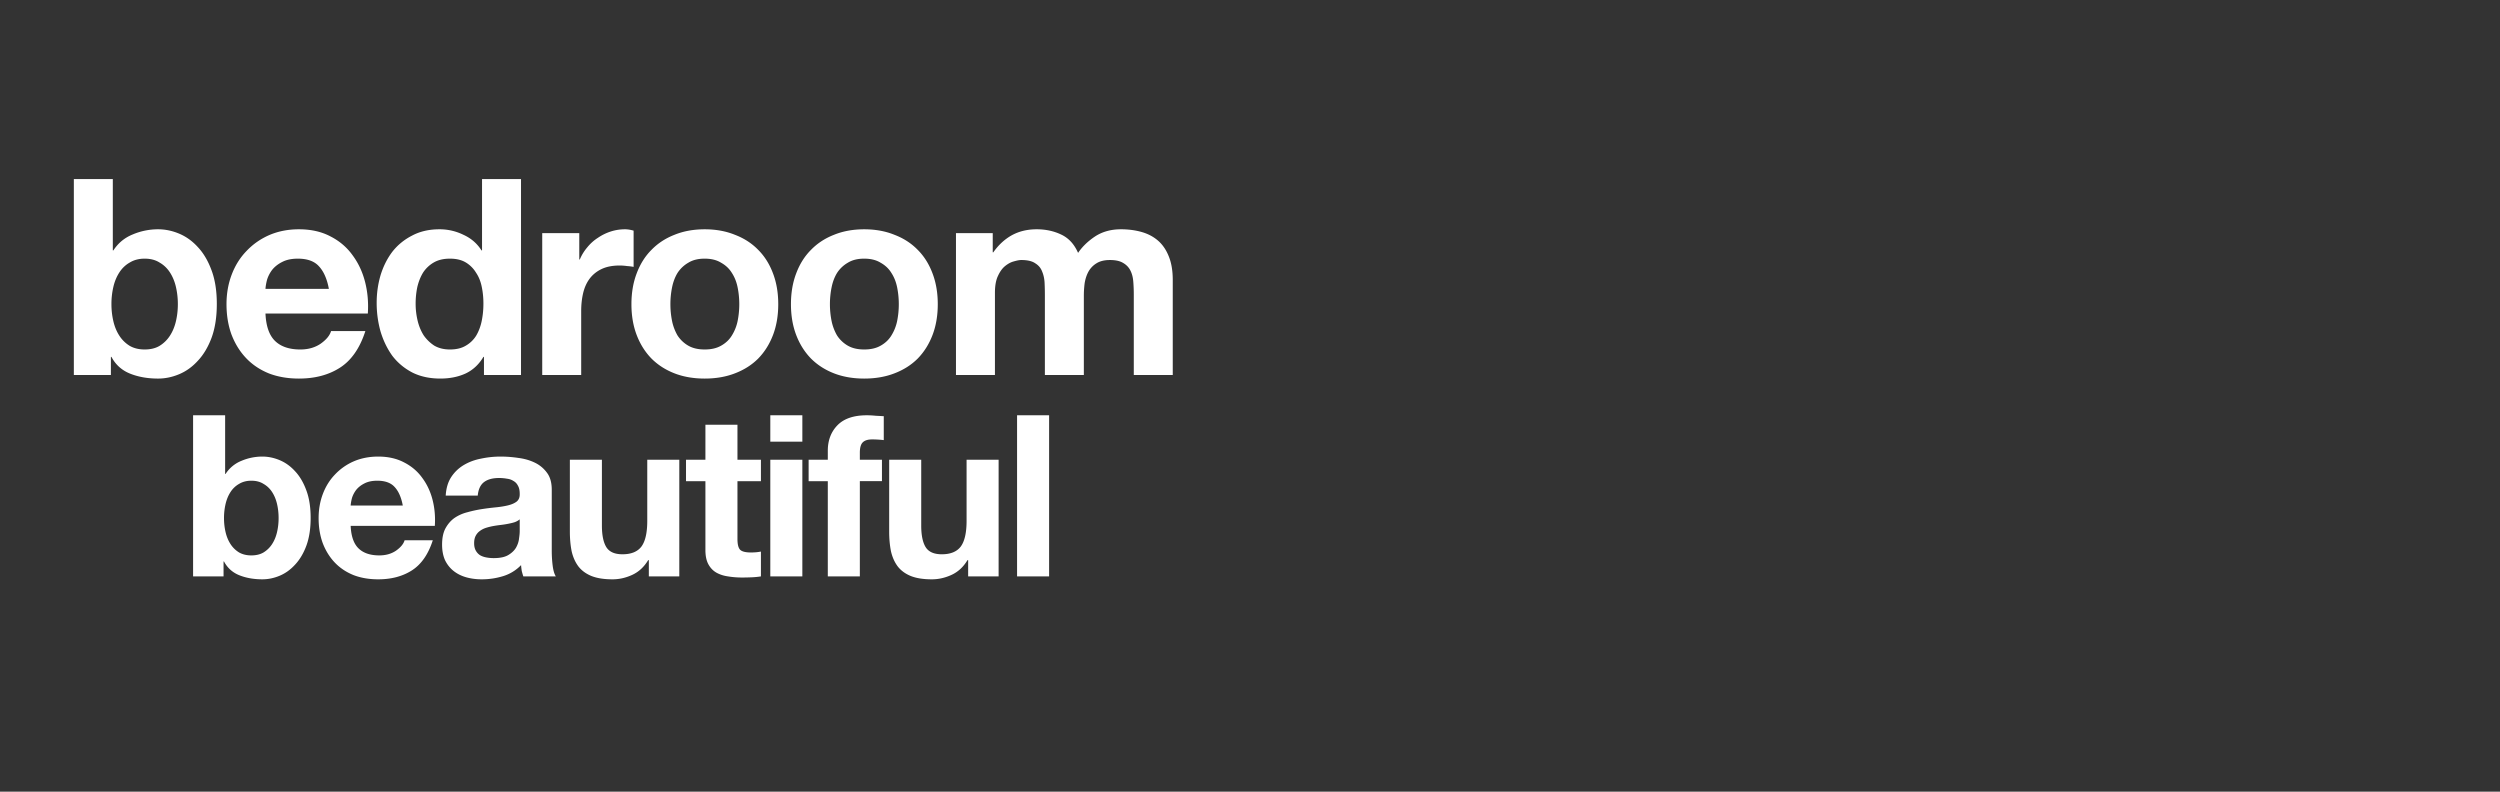 <svg xmlns="http://www.w3.org/2000/svg" width="720" height="228" fill="none"><rect width="100%" height="100%" fill="#333333" stroke="none"/><path fill="#fff" d="M80.239 149.234c0-1.43-.152-2.794-.455-4.094-.303-1.3-.78-2.448-1.43-3.444a7.075 7.075 0 0 0-2.47-2.34c-.952-.606-2.122-.91-3.508-.91-1.343 0-2.513.304-3.51.91a7.073 7.073 0 0 0-2.469 2.34c-.65.996-1.126 2.144-1.43 3.444a17.964 17.964 0 0 0-.454 4.094c0 1.386.151 2.729.454 4.029.304 1.3.78 2.448 1.43 3.444a7.695 7.695 0 0 0 2.47 2.405c.996.563 2.166.844 3.509.844 1.386 0 2.556-.281 3.509-.844a7.697 7.697 0 0 0 2.47-2.405c.65-.996 1.126-2.144 1.429-3.444.303-1.3.455-2.643.455-4.029Zm-24.63-29.633h9.228v16.896h.13a9.678 9.678 0 0 1 4.55-3.769 15.394 15.394 0 0 1 6.043-1.235c1.69 0 3.358.347 5.004 1.04 1.646.693 3.12 1.754 4.419 3.184 1.343 1.43 2.426 3.271 3.249 5.524.823 2.209 1.235 4.852 1.235 7.928 0 3.076-.412 5.74-1.235 7.993-.823 2.21-1.906 4.029-3.25 5.459-1.299 1.429-2.772 2.491-4.418 3.184-1.646.693-3.314 1.04-5.004 1.04-2.47 0-4.679-.39-6.629-1.17-1.95-.78-3.422-2.101-4.418-3.964h-.13V166H55.61v-46.399Zm60.393 25.994c-.433-2.34-1.213-4.116-2.34-5.329-1.083-1.213-2.751-1.82-5.003-1.82-1.473 0-2.708.26-3.705.78-.953.477-1.732 1.083-2.339 1.82a7.613 7.613 0 0 0-1.235 2.339c-.216.823-.346 1.56-.39 2.21h15.012Zm-15.012 5.848c.13 2.99.889 5.156 2.275 6.499s3.379 2.014 5.978 2.014c1.863 0 3.466-.454 4.809-1.364 1.343-.953 2.167-1.95 2.47-2.99h8.123c-1.3 4.029-3.293 6.91-5.979 8.643-2.686 1.733-5.935 2.6-9.747 2.6-2.643 0-5.026-.412-7.149-1.235-2.123-.866-3.92-2.079-5.394-3.639-1.473-1.56-2.62-3.423-3.444-5.589-.78-2.166-1.17-4.549-1.17-7.148 0-2.513.412-4.852 1.235-7.018.823-2.167 1.993-4.03 3.51-5.589a16.356 16.356 0 0 1 5.393-3.769c2.123-.91 4.462-1.365 7.019-1.365 2.859 0 5.35.563 7.473 1.69 2.123 1.083 3.856 2.556 5.199 4.419 1.386 1.862 2.382 3.985 2.989 6.368.606 2.383.823 4.874.65 7.473h-24.24Zm27.373-8.708c.13-2.166.672-3.964 1.625-5.393a11.066 11.066 0 0 1 3.639-3.445c1.473-.866 3.119-1.473 4.939-1.819a27.21 27.21 0 0 1 5.589-.585c1.689 0 3.4.13 5.133.39 1.733.217 3.315.671 4.744 1.365a9.232 9.232 0 0 1 3.51 2.924c.909 1.213 1.364 2.838 1.364 4.874v17.481c0 1.516.087 2.967.26 4.354.173 1.386.477 2.426.91 3.119h-9.358a21.33 21.33 0 0 1-.455-1.56 23.103 23.103 0 0 1-.195-1.689 12.032 12.032 0 0 1-5.199 3.184c-1.992.607-4.029.91-6.108.91-1.603 0-3.098-.195-4.484-.585-1.386-.39-2.6-.996-3.639-1.82-1.04-.823-1.863-1.863-2.47-3.119-.563-1.256-.845-2.751-.845-4.484 0-1.906.325-3.466.975-4.679.693-1.256 1.56-2.253 2.6-2.989a11.54 11.54 0 0 1 3.639-1.625 35.78 35.78 0 0 1 4.159-.91 71.048 71.048 0 0 1 4.094-.519c1.343-.13 2.534-.325 3.574-.585 1.04-.26 1.863-.628 2.47-1.105.606-.52.888-1.256.844-2.209 0-.997-.173-1.777-.52-2.34a3.058 3.058 0 0 0-1.299-1.365c-.52-.346-1.148-.563-1.885-.649a12.355 12.355 0 0 0-2.274-.195c-1.82 0-3.25.389-4.289 1.169-1.04.78-1.647 2.08-1.82 3.899h-9.228Zm21.315 6.824c-.39.346-.888.628-1.494.845-.564.173-1.192.325-1.885.455a26.47 26.47 0 0 1-2.079.324c-.737.087-1.473.195-2.21.325-.693.13-1.386.304-2.079.52-.65.217-1.235.52-1.755.91a4.011 4.011 0 0 0-1.17 1.365c-.303.563-.455 1.278-.455 2.144 0 .823.152 1.517.455 2.08a3.748 3.748 0 0 0 1.235 1.364c.52.304 1.126.52 1.82.65.693.13 1.408.195 2.144.195 1.82 0 3.228-.303 4.224-.91.997-.606 1.733-1.321 2.21-2.144.476-.867.758-1.733.844-2.599.13-.867.195-1.56.195-2.08v-3.444ZM195.637 166h-8.773v-4.679h-.195c-1.17 1.95-2.686 3.358-4.549 4.224-1.863.867-3.769 1.3-5.719 1.3-2.469 0-4.505-.325-6.108-.975-1.56-.65-2.795-1.56-3.704-2.729-.91-1.213-1.56-2.665-1.95-4.354-.347-1.733-.52-3.639-.52-5.719v-20.665h9.228v18.975c0 2.773.433 4.853 1.3 6.239.866 1.343 2.404 2.014 4.614 2.014 2.512 0 4.332-.736 5.458-2.209 1.127-1.516 1.69-3.986 1.69-7.408v-17.611h9.228V166Zm16.751-33.597h6.759v6.173h-6.759v16.636c0 1.56.26 2.6.78 3.12s1.56.78 3.119.78c.52 0 1.019-.022 1.495-.065.477-.044.932-.109 1.365-.195V166a21.9 21.9 0 0 1-2.6.26c-.953.043-1.884.065-2.794.065-1.43 0-2.794-.108-4.094-.325-1.256-.173-2.383-.542-3.379-1.105-.953-.563-1.712-1.364-2.275-2.404-.563-1.04-.845-2.405-.845-4.094v-19.821h-5.588v-6.173h5.588V122.33h9.228v10.073Zm18.688-5.199h-9.228v-7.603h9.228v7.603Zm-9.228 5.199h9.228V166h-9.228v-33.597Zm16.559 6.173h-5.524v-6.173h5.524v-2.6c0-2.989.931-5.437 2.794-7.343 1.863-1.906 4.679-2.859 8.448-2.859.823 0 1.646.043 2.469.13.824.043 1.625.086 2.405.13v6.888a28.357 28.357 0 0 0-3.379-.195c-1.257 0-2.166.303-2.73.91-.52.563-.779 1.538-.779 2.924v2.015h6.368v6.173h-6.368V166h-9.228v-27.424ZM287.601 166h-8.773v-4.679h-.195c-1.17 1.95-2.686 3.358-4.549 4.224-1.863.867-3.769 1.3-5.719 1.3-2.469 0-4.505-.325-6.108-.975-1.56-.65-2.795-1.56-3.704-2.729-.91-1.213-1.56-2.665-1.95-4.354-.347-1.733-.52-3.639-.52-5.719v-20.665h9.228v18.975c0 2.773.433 4.853 1.3 6.239.866 1.343 2.404 2.014 4.614 2.014 2.512 0 4.332-.736 5.458-2.209 1.127-1.516 1.69-3.986 1.69-7.408v-17.611h9.228V166Zm5.314-46.399h9.228V166h-9.228v-46.399ZM51.22 87.61a21.85 21.85 0 0 0-.553-4.979c-.369-1.58-.949-2.976-1.739-4.188-.79-1.212-1.791-2.16-3.003-2.845-1.16-.738-2.582-1.107-4.268-1.107-1.633 0-3.055.37-4.267 1.107-1.212.685-2.213 1.633-3.003 2.845-.79 1.212-1.37 2.608-1.74 4.188a21.85 21.85 0 0 0-.552 4.98c0 1.685.184 3.319.553 4.9.369 1.58.948 2.976 1.739 4.188a9.359 9.359 0 0 0 3.003 2.924c1.212.685 2.634 1.027 4.267 1.027 1.686 0 3.109-.342 4.268-1.027a9.359 9.359 0 0 0 3.003-2.924c.79-1.212 1.37-2.608 1.739-4.189.369-1.58.553-3.214.553-4.9ZM21.268 51.573H32.49V72.12h.158c1.37-2.107 3.214-3.635 5.532-4.583a18.718 18.718 0 0 1 7.35-1.502c2.055 0 4.083.422 6.085 1.264 2.002.843 3.794 2.134 5.374 3.873 1.634 1.739 2.95 3.978 3.952 6.718 1 2.687 1.501 5.9 1.501 9.641 0 3.741-.5 6.981-1.501 9.72-1.001 2.688-2.319 4.901-3.952 6.639-1.58 1.739-3.372 3.03-5.374 3.873-2.002.843-4.03 1.264-6.085 1.264-3.003 0-5.69-.474-8.061-1.422-2.371-.949-4.163-2.555-5.374-4.821h-.158V108h-10.67V51.573Zm73.444 31.612c-.526-2.846-1.475-5.006-2.845-6.48-1.317-1.476-3.345-2.214-6.085-2.214-1.791 0-3.293.316-4.505.949-1.159.58-2.107 1.317-2.845 2.213a9.258 9.258 0 0 0-1.501 2.845c-.264 1-.422 1.896-.474 2.687h18.255Zm-18.255 7.112c.158 3.636 1.08 6.27 2.766 7.903 1.686 1.634 4.11 2.45 7.27 2.45 2.266 0 4.215-.553 5.849-1.66 1.633-1.158 2.634-2.37 3.003-3.635h9.878c-1.58 4.9-4.004 8.404-7.27 10.511-3.267 2.108-7.218 3.161-11.855 3.161-3.214 0-6.111-.5-8.693-1.501-2.582-1.054-4.768-2.529-6.56-4.426-1.791-1.897-3.187-4.162-4.188-6.796-.949-2.635-1.423-5.532-1.423-8.694 0-3.056.5-5.9 1.502-8.535 1-2.634 2.423-4.9 4.267-6.797 1.844-1.949 4.031-3.477 6.56-4.583 2.582-1.107 5.427-1.66 8.535-1.66 3.478 0 6.507.685 9.089 2.055 2.581 1.317 4.689 3.108 6.322 5.374 1.686 2.265 2.898 4.847 3.635 7.745.738 2.898 1.001 5.927.791 9.088H76.457Zm62.767-2.845c0-1.686-.158-3.293-.475-4.82-.316-1.581-.869-2.951-1.659-4.11a8.636 8.636 0 0 0-2.924-2.924c-1.212-.738-2.74-1.107-4.584-1.107-1.844 0-3.398.37-4.663 1.107a9.102 9.102 0 0 0-3.082 2.924c-.738 1.212-1.291 2.608-1.66 4.188a23.759 23.759 0 0 0-.474 4.821c0 1.58.185 3.161.553 4.742.369 1.58.949 3.003 1.739 4.268a11.139 11.139 0 0 0 3.082 3.003c1.265.737 2.766 1.106 4.505 1.106 1.844 0 3.372-.369 4.584-1.106a8.419 8.419 0 0 0 3.003-2.924c.737-1.265 1.264-2.687 1.58-4.268.317-1.58.475-3.214.475-4.9Zm.158 15.332h-.158c-1.318 2.213-3.056 3.82-5.216 4.821-2.108.948-4.505 1.422-7.192 1.422-3.056 0-5.743-.579-8.061-1.738-2.318-1.212-4.241-2.819-5.769-4.821-1.476-2.055-2.608-4.4-3.399-7.034a30.363 30.363 0 0 1-1.106-8.219c0-2.74.369-5.374 1.106-7.903.791-2.581 1.923-4.847 3.399-6.796 1.528-1.95 3.424-3.504 5.69-4.663 2.265-1.212 4.9-1.818 7.903-1.818 2.423 0 4.715.527 6.875 1.58 2.213 1.002 3.952 2.503 5.216 4.505h.158V51.573h11.223V108h-10.669v-5.216Zm16.78-35.643h10.669v7.587h.158a13.144 13.144 0 0 1 2.134-3.477 12.783 12.783 0 0 1 3.082-2.766 14.298 14.298 0 0 1 3.714-1.818 13.405 13.405 0 0 1 4.11-.632c.738 0 1.554.132 2.45.395v10.432a15.444 15.444 0 0 0-1.897-.237 15.084 15.084 0 0 0-2.134-.158c-2.054 0-3.793.343-5.216 1.027-1.422.685-2.581 1.634-3.477 2.846-.843 1.159-1.449 2.528-1.818 4.11-.368 1.58-.553 3.292-.553 5.136V108h-11.222V67.141Zm36.914 20.47c0 1.632.158 3.24.475 4.82a13.808 13.808 0 0 0 1.58 4.189 9.102 9.102 0 0 0 3.082 2.924c1.265.737 2.845 1.106 4.742 1.106 1.897 0 3.477-.369 4.742-1.106 1.317-.738 2.344-1.712 3.082-2.924a12.684 12.684 0 0 0 1.66-4.189 24.53 24.53 0 0 0 .474-4.82c0-1.634-.158-3.241-.474-4.822-.316-1.58-.87-2.976-1.66-4.188-.738-1.212-1.765-2.187-3.082-2.924-1.265-.79-2.845-1.186-4.742-1.186-1.897 0-3.477.395-4.742 1.186a9.102 9.102 0 0 0-3.082 2.924c-.737 1.212-1.264 2.608-1.58 4.188a24.456 24.456 0 0 0-.475 4.821Zm-11.222 0c0-3.267.501-6.218 1.502-8.852 1.001-2.687 2.423-4.953 4.267-6.797 1.844-1.896 4.057-3.345 6.639-4.346 2.581-1.054 5.479-1.58 8.693-1.58 3.214 0 6.112.526 8.693 1.58 2.635 1 4.874 2.45 6.718 4.346 1.844 1.844 3.267 4.11 4.268 6.797 1.001 2.634 1.501 5.585 1.501 8.851 0 3.267-.5 6.217-1.501 8.852-1.001 2.634-2.424 4.899-4.268 6.796-1.844 1.844-4.083 3.267-6.718 4.268-2.581 1.001-5.479 1.501-8.693 1.501-3.214 0-6.112-.5-8.693-1.501-2.582-1.001-4.795-2.424-6.639-4.268-1.844-1.897-3.266-4.162-4.267-6.796-1.001-2.635-1.502-5.585-1.502-8.852Zm57.165 0c0 1.632.158 3.24.474 4.82a13.784 13.784 0 0 0 1.581 4.189 9.093 9.093 0 0 0 3.082 2.924c1.264.737 2.845 1.106 4.741 1.106 1.897 0 3.478-.369 4.742-1.106 1.317-.738 2.345-1.712 3.082-2.924a12.662 12.662 0 0 0 1.66-4.189 24.53 24.53 0 0 0 .474-4.82c0-1.634-.158-3.241-.474-4.822-.316-1.58-.869-2.976-1.66-4.188-.737-1.212-1.765-2.187-3.082-2.924-1.264-.79-2.845-1.186-4.742-1.186-1.896 0-3.477.395-4.741 1.186a9.093 9.093 0 0 0-3.082 2.924c-.738 1.212-1.265 2.608-1.581 4.188a24.53 24.53 0 0 0-.474 4.821Zm-11.223 0c0-3.267.501-6.218 1.502-8.852 1.001-2.687 2.424-4.953 4.268-6.797 1.844-1.896 4.057-3.345 6.638-4.346 2.582-1.054 5.48-1.58 8.693-1.58 3.214 0 6.112.526 8.694 1.58 2.634 1 4.873 2.45 6.717 4.346 1.844 1.844 3.267 4.11 4.268 6.797 1.001 2.634 1.502 5.585 1.502 8.851 0 3.267-.501 6.217-1.502 8.852-1.001 2.634-2.424 4.899-4.268 6.796-1.844 1.844-4.083 3.267-6.717 4.268-2.582 1.001-5.48 1.501-8.694 1.501-3.213 0-6.111-.5-8.693-1.501-2.581-1.001-4.794-2.424-6.638-4.268-1.844-1.897-3.267-4.162-4.268-6.796-1.001-2.635-1.502-5.585-1.502-8.852Zm47.523-20.47h10.59v5.533h.159c1.475-2.108 3.24-3.741 5.295-4.9 2.107-1.16 4.504-1.739 7.191-1.739 2.582 0 4.926.5 7.034 1.502 2.16 1 3.793 2.766 4.9 5.295 1.212-1.792 2.845-3.372 4.9-4.742 2.107-1.37 4.583-2.055 7.428-2.055 2.161 0 4.163.264 6.007.79 1.844.527 3.424 1.37 4.742 2.53 1.317 1.158 2.344 2.686 3.082 4.583.737 1.844 1.106 4.083 1.106 6.718V108h-11.222V84.844c0-1.37-.053-2.66-.158-3.872-.106-1.212-.395-2.266-.87-3.161-.474-.896-1.185-1.607-2.133-2.134-.896-.527-2.134-.79-3.715-.79-1.58 0-2.871.316-3.872.948a6.588 6.588 0 0 0-2.292 2.37c-.527.949-.896 2.055-1.107 3.32a28.704 28.704 0 0 0-.237 3.714V108h-11.222V85.081a77.89 77.89 0 0 0-.079-3.556c-.053-1.212-.29-2.318-.711-3.32-.369-1-1.028-1.79-1.976-2.37-.896-.632-2.239-.949-4.03-.949-.527 0-1.239.132-2.134.396-.843.21-1.686.658-2.529 1.343-.791.632-1.475 1.58-2.055 2.845-.58 1.212-.869 2.819-.869 4.821V108h-11.223V67.141Z"/></svg>